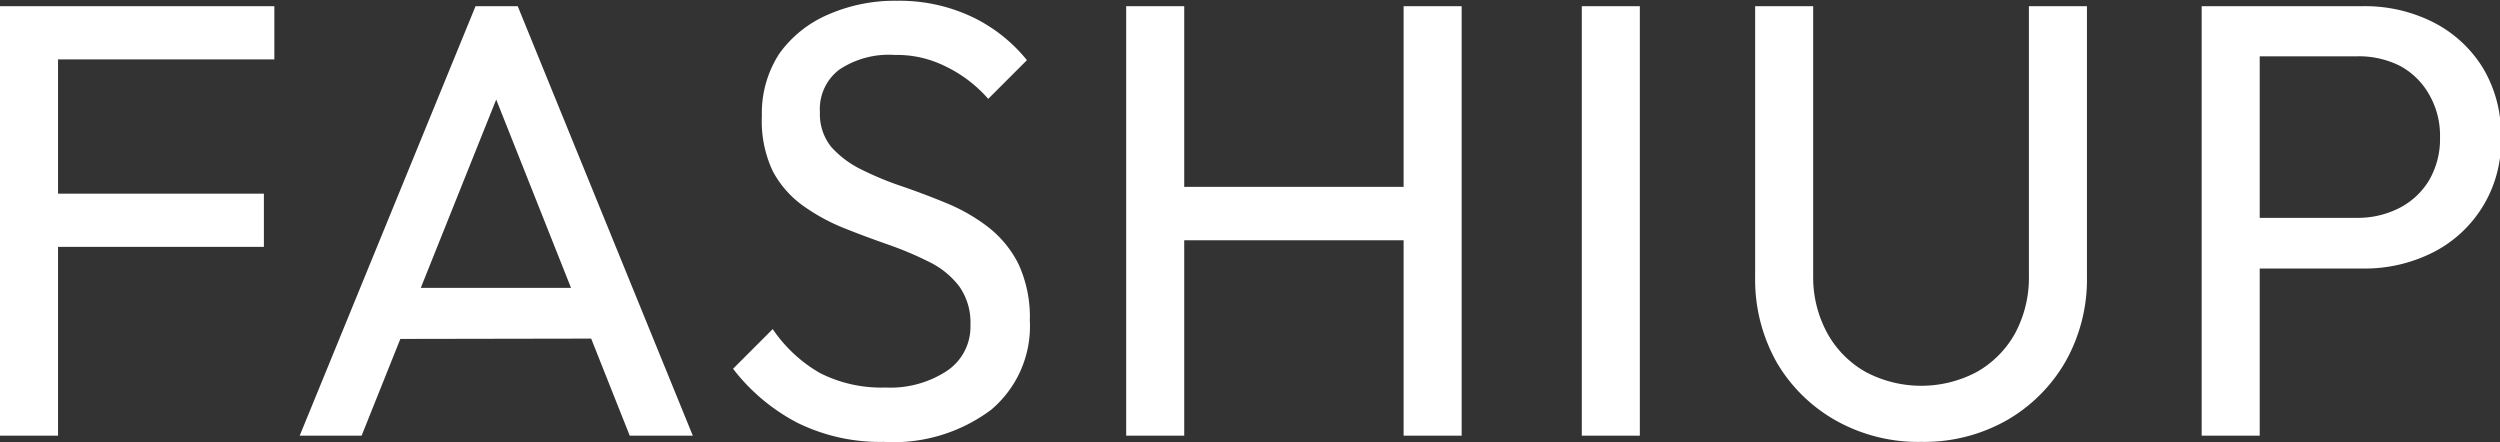 <svg id="Layer_1" data-name="Layer 1" xmlns="http://www.w3.org/2000/svg" viewBox="0 0 129.22 22.85"><rect x="0" y="0" width="129.22" height="22.85" fill="#333333" stroke="none"/><defs><style>.cls-1{fill:#fff;}</style></defs><path class="cls-1" d="M2.62,27.1V4.9h3V27.1ZM4.67,7.65V4.9H16.8V7.65Zm0,9.69V14.59H16.26v2.75Z" transform="translate(-2.62 -4.58)"/><path class="cls-1" d="M18.11,27.1,27.2,4.9h2.18l9.05,22.2H35.17L27.71,8.32h1.12L21.31,27.1Zm4.32-5V19.46H34.11v2.62Z" transform="translate(-2.62 -4.58)"/><path class="cls-1" d="M48.29,27.42a9.65,9.65,0,0,1-4.48-1,10.06,10.06,0,0,1-3.3-2.78l2.05-2.05A7.41,7.41,0,0,0,45,23.86a7,7,0,0,0,3.39.75,5.31,5.31,0,0,0,3.19-.87,2.74,2.74,0,0,0,1.2-2.36,3.23,3.23,0,0,0-.58-2,4.34,4.34,0,0,0-1.55-1.26,17.48,17.48,0,0,0-2.13-.9c-.77-.27-1.53-.55-2.3-.86a10,10,0,0,1-2.11-1.16,5.16,5.16,0,0,1-1.56-1.8A6.07,6.07,0,0,1,42,10.56a5.62,5.62,0,0,1,.91-3.22,6,6,0,0,1,2.5-2,8.56,8.56,0,0,1,3.57-.72,8.79,8.79,0,0,1,3.9.84,8.15,8.15,0,0,1,2.82,2.23l-2,2A6.92,6.92,0,0,0,51.47,8a5.61,5.61,0,0,0-2.61-.58A4.6,4.6,0,0,0,46,8.18,2.55,2.55,0,0,0,45,10.37a2.7,2.7,0,0,0,.59,1.81,5.08,5.08,0,0,0,1.55,1.16,16.26,16.26,0,0,0,2.13.88c.78.27,1.55.56,2.32.88a9.37,9.37,0,0,1,2.11,1.22,5.61,5.61,0,0,1,1.56,1.9,6.53,6.53,0,0,1,.59,2.93,5.64,5.64,0,0,1-2,4.61A8.42,8.42,0,0,1,48.29,27.42Z" transform="translate(-2.62 -4.58)"/><path class="cls-1" d="M60.83,27.1V4.9h3V27.1ZM62.88,17V14.24h13V17ZM75.17,27.1V4.9h3V27.1Z" transform="translate(-2.62 -4.58)"/><path class="cls-1" d="M84.38,27.1V4.9h3V27.1Z" transform="translate(-2.62 -4.58)"/><path class="cls-1" d="M101.92,27.42a8.69,8.69,0,0,1-4.4-1.1,8.19,8.19,0,0,1-3.06-3,8.7,8.7,0,0,1-1.12-4.4V4.9h3V18.82a6,6,0,0,0,.74,3,5.14,5.14,0,0,0,2,2,6.13,6.13,0,0,0,5.69,0,5.18,5.18,0,0,0,2-2,6.07,6.07,0,0,0,.72-3V4.9h3v14a8.63,8.63,0,0,1-1.12,4.39,8.23,8.23,0,0,1-3,3A8.68,8.68,0,0,1,101.92,27.42Z" transform="translate(-2.62 -4.58)"/><path class="cls-1" d="M116.42,27.1V4.9h3V27.1Zm2-8.64V15.84h6a4.72,4.72,0,0,0,2.22-.51,3.82,3.82,0,0,0,1.54-1.44,4.24,4.24,0,0,0,.56-2.21,4.24,4.24,0,0,0-.56-2.21A3.82,3.82,0,0,0,126.7,8a4.72,4.72,0,0,0-2.22-.51h-6V4.9h6.24a7.84,7.84,0,0,1,3.67.83,6.44,6.44,0,0,1,2.56,2.35,6.66,6.66,0,0,1,.94,3.6,6.42,6.42,0,0,1-3.5,5.94,7.85,7.85,0,0,1-3.67.84Z" transform="translate(-2.62 -4.58)"/></svg>